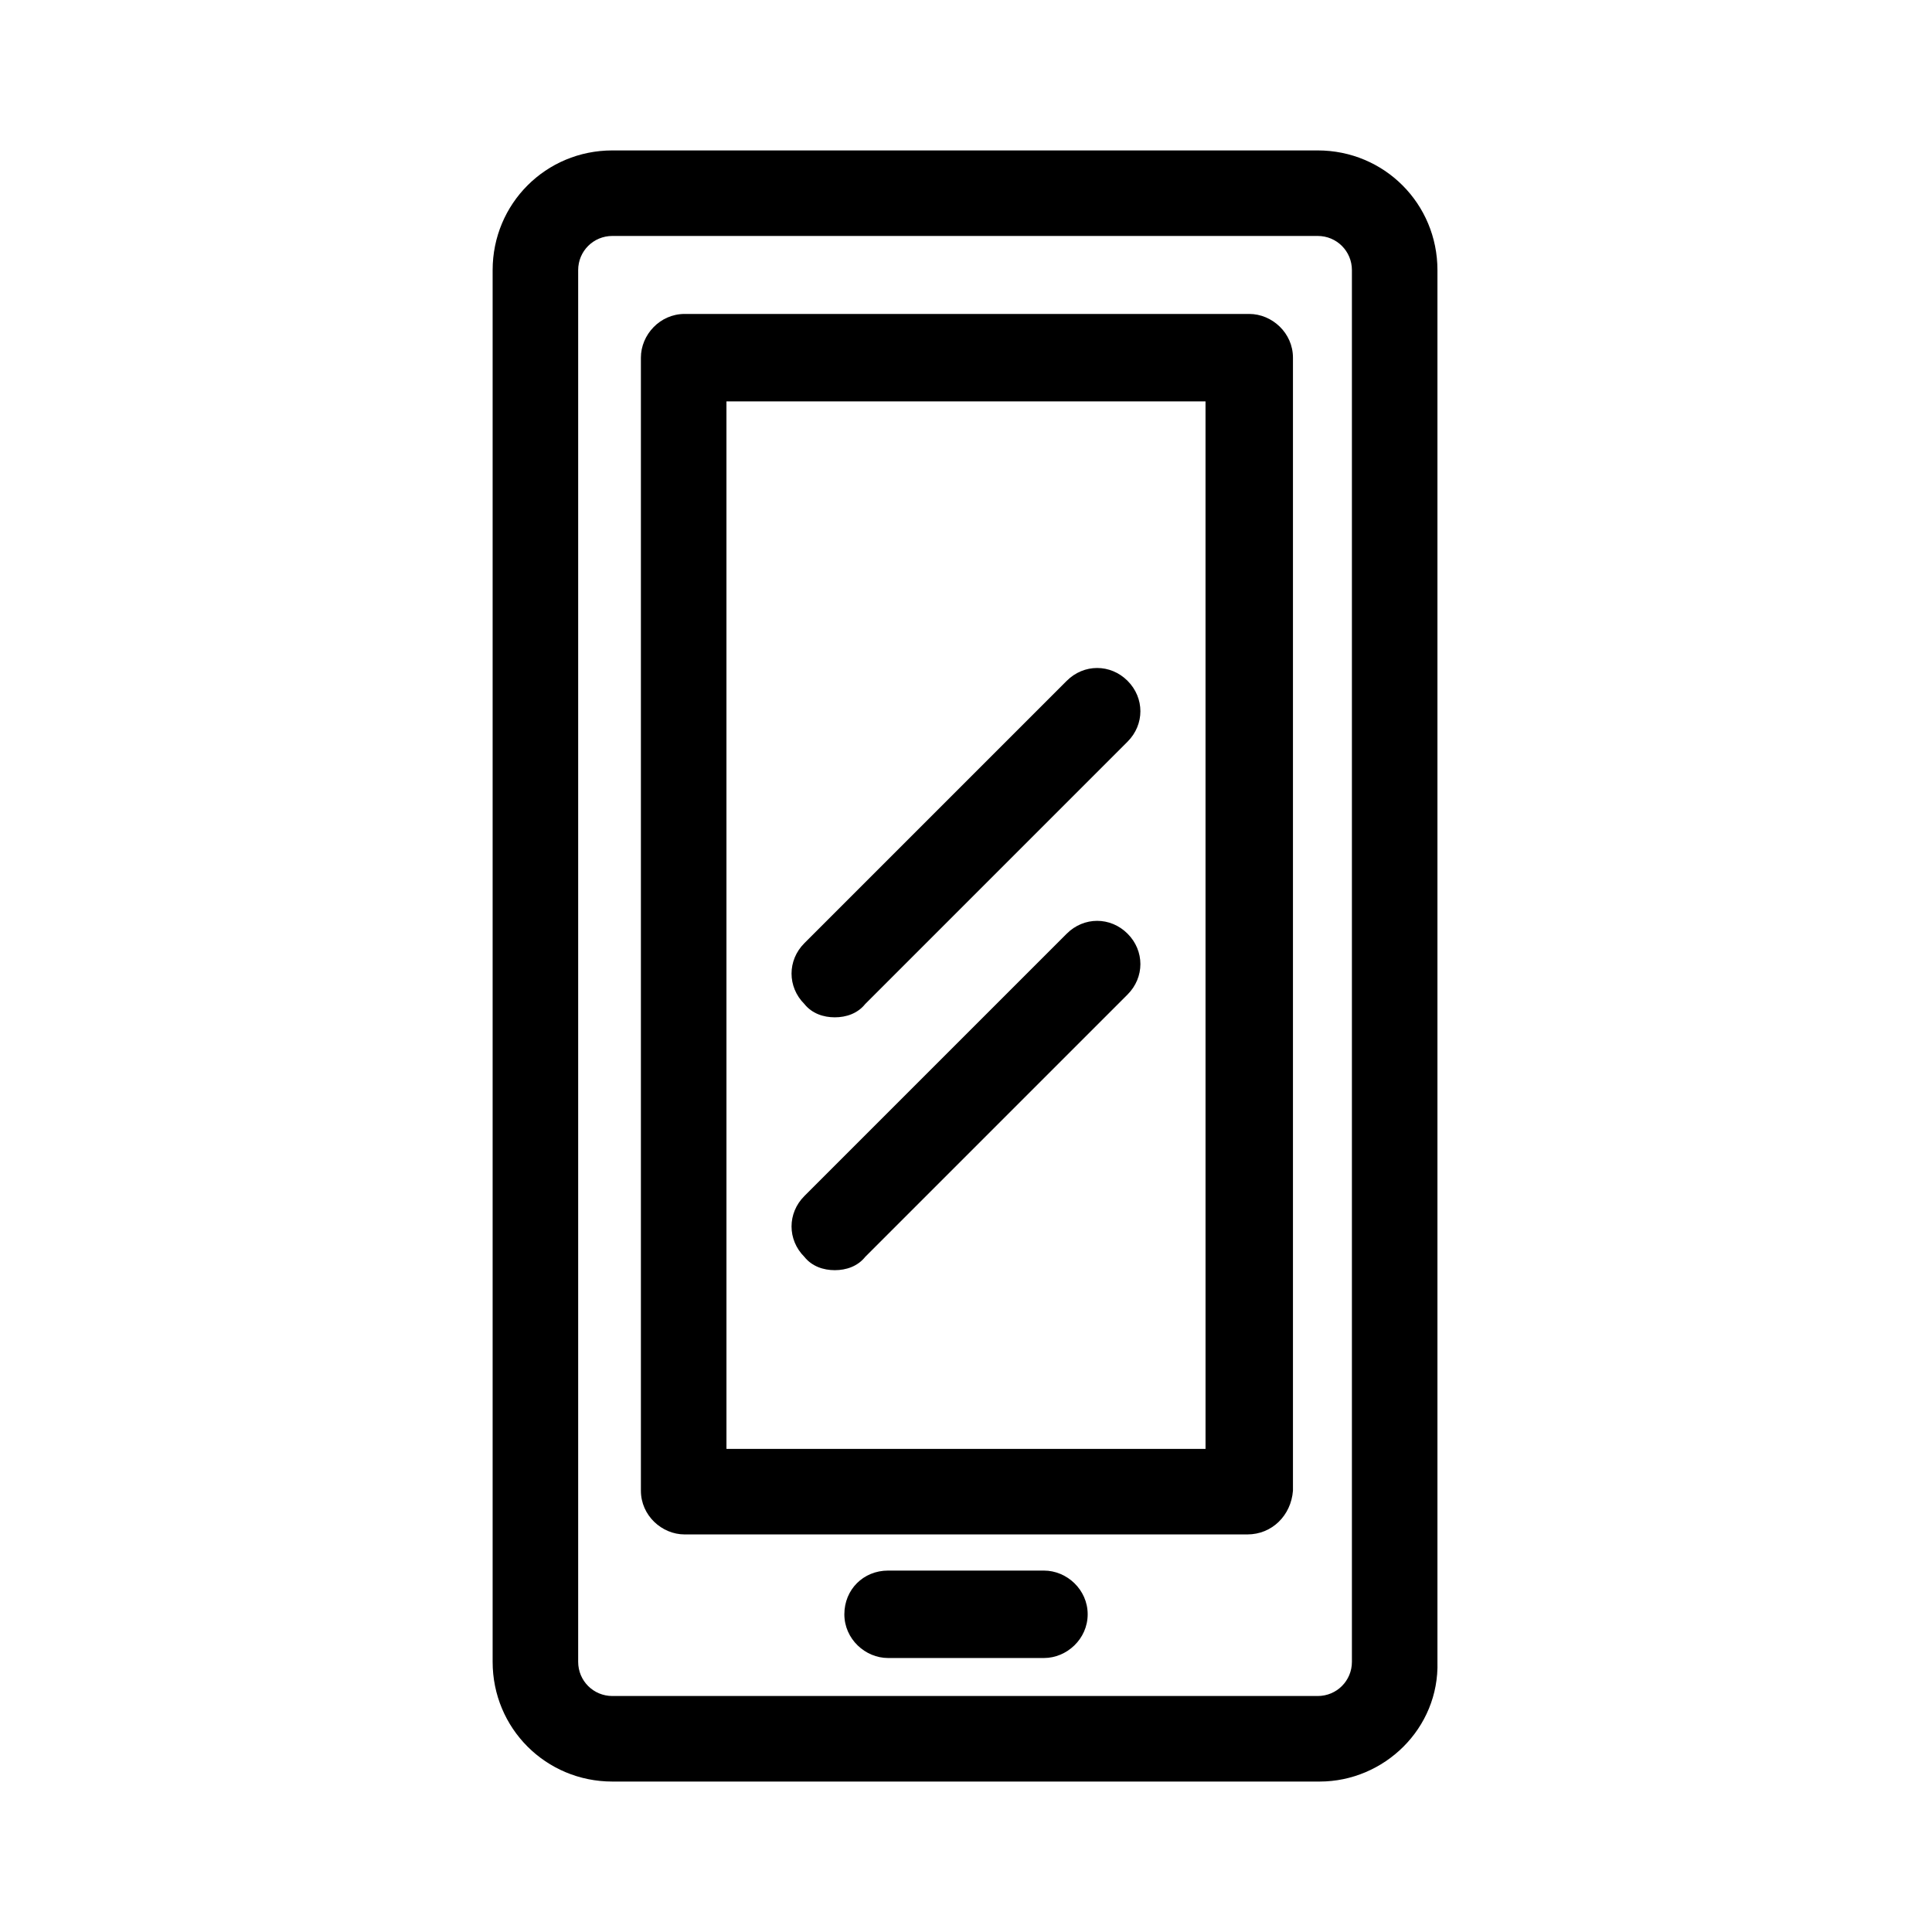 <?xml version="1.0" encoding="UTF-8"?>
<!-- Uploaded to: SVG Repo, www.svgrepo.com, Generator: SVG Repo Mixer Tools -->
<svg fill="#000000" width="800px" height="800px" version="1.1" viewBox="144 144 512 512" xmlns="http://www.w3.org/2000/svg">
 <g>
  <path d="m493.71 616.13h-187.42c-17.633 0-31.738-14.105-31.738-31.738v-368.79c0-17.633 14.105-31.738 31.738-31.738h186.91c17.633 0 31.738 14.105 31.738 31.738v368.79c0.504 17.633-14.105 31.738-31.234 31.738zm-187.42-409.6c-5.039 0-9.07 4.031-9.07 9.07v368.79c0 5.039 4.031 9.07 9.07 9.07h186.91c5.039 0 9.07-4.031 9.07-9.07v-368.79c0-5.039-4.031-9.07-9.07-9.07z"/>
  <path d="m474.56 550.64h-149.13c-6.047 0-11.586-5.039-11.586-11.586v-300.27c0-6.047 5.039-11.586 11.586-11.586h149.63c6.047 0 11.586 5.039 11.586 11.586v300.27c-0.504 6.547-5.539 11.586-12.09 11.586zm-138.04-22.672h126.96l-0.004-277.6h-126.96z"/>
  <path d="m420.66 583.39h-41.312c-6.047 0-11.586-5.039-11.586-11.586 0-6.551 5.039-11.586 11.586-11.586h41.312c6.047 0 11.586 5.039 11.586 11.586s-5.543 11.586-11.586 11.586z"/>
  <path d="m365.23 413.6c-3.023 0-6.047-1.008-8.062-3.527-4.535-4.535-4.535-11.586 0-16.121l69.527-69.527c4.535-4.535 11.586-4.535 16.121 0 4.535 4.535 4.535 11.586 0 16.121l-69.523 69.527c-2.016 2.519-5.039 3.527-8.062 3.527z"/>
  <path d="m365.23 480.61c-3.023 0-6.047-1.008-8.062-3.527-4.535-4.535-4.535-11.586 0-16.121l69.527-69.527c4.535-4.535 11.586-4.535 16.121 0 4.535 4.535 4.535 11.586 0 16.121l-69.523 69.527c-2.016 2.519-5.039 3.527-8.062 3.527z"/>
 </g>
</svg>